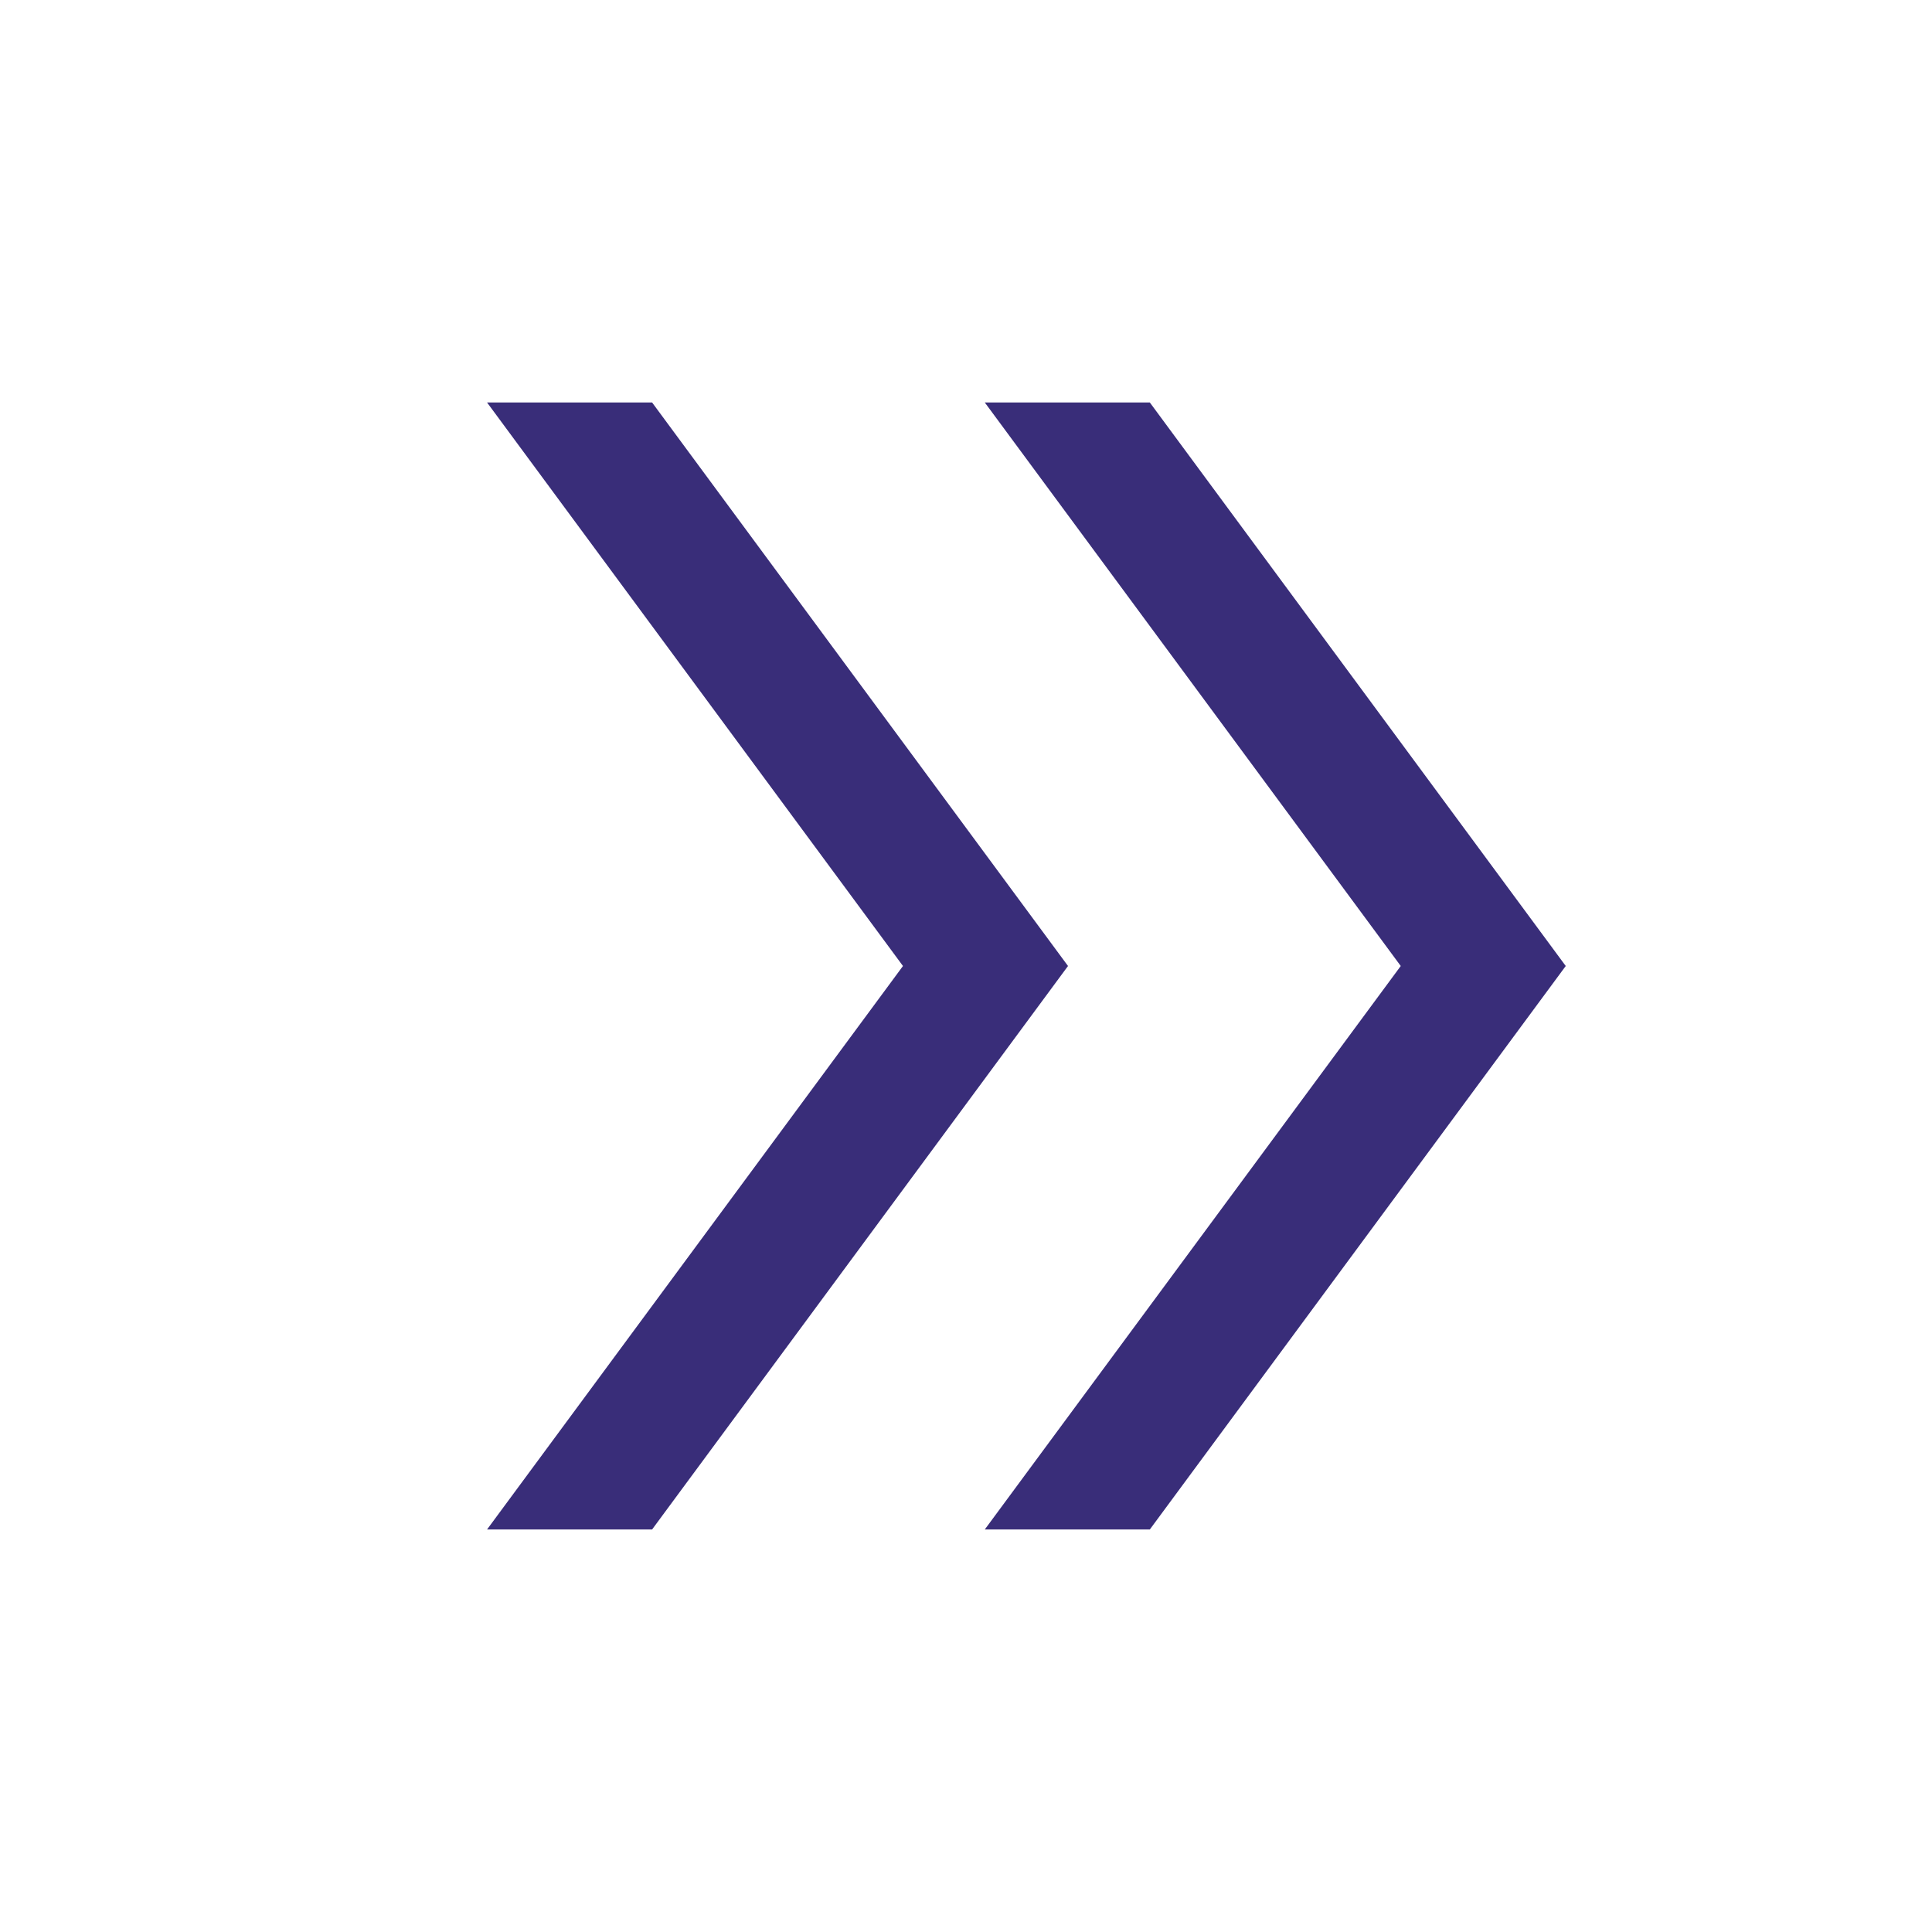 <svg width="40" height="40" viewBox="0 0 40 40" fill="none" xmlns="http://www.w3.org/2000/svg">
<mask id="mask0_276_1150" style="mask-type:alpha" maskUnits="userSpaceOnUse" x="0" y="0" width="40" height="40">
<rect width="40" height="40" fill="#D9D9D9"/>
</mask>
<g mask="url(#mask0_276_1150)">
<path d="M10.084 31.666L18.695 20L10.084 8.333H13.501L22.112 20L13.501 31.666H10.084ZM20.389 31.666L29.001 20L20.389 8.333H23.806L32.417 20L23.806 31.666H20.389Z" fill="#392D79"/>
</g>
</svg>
